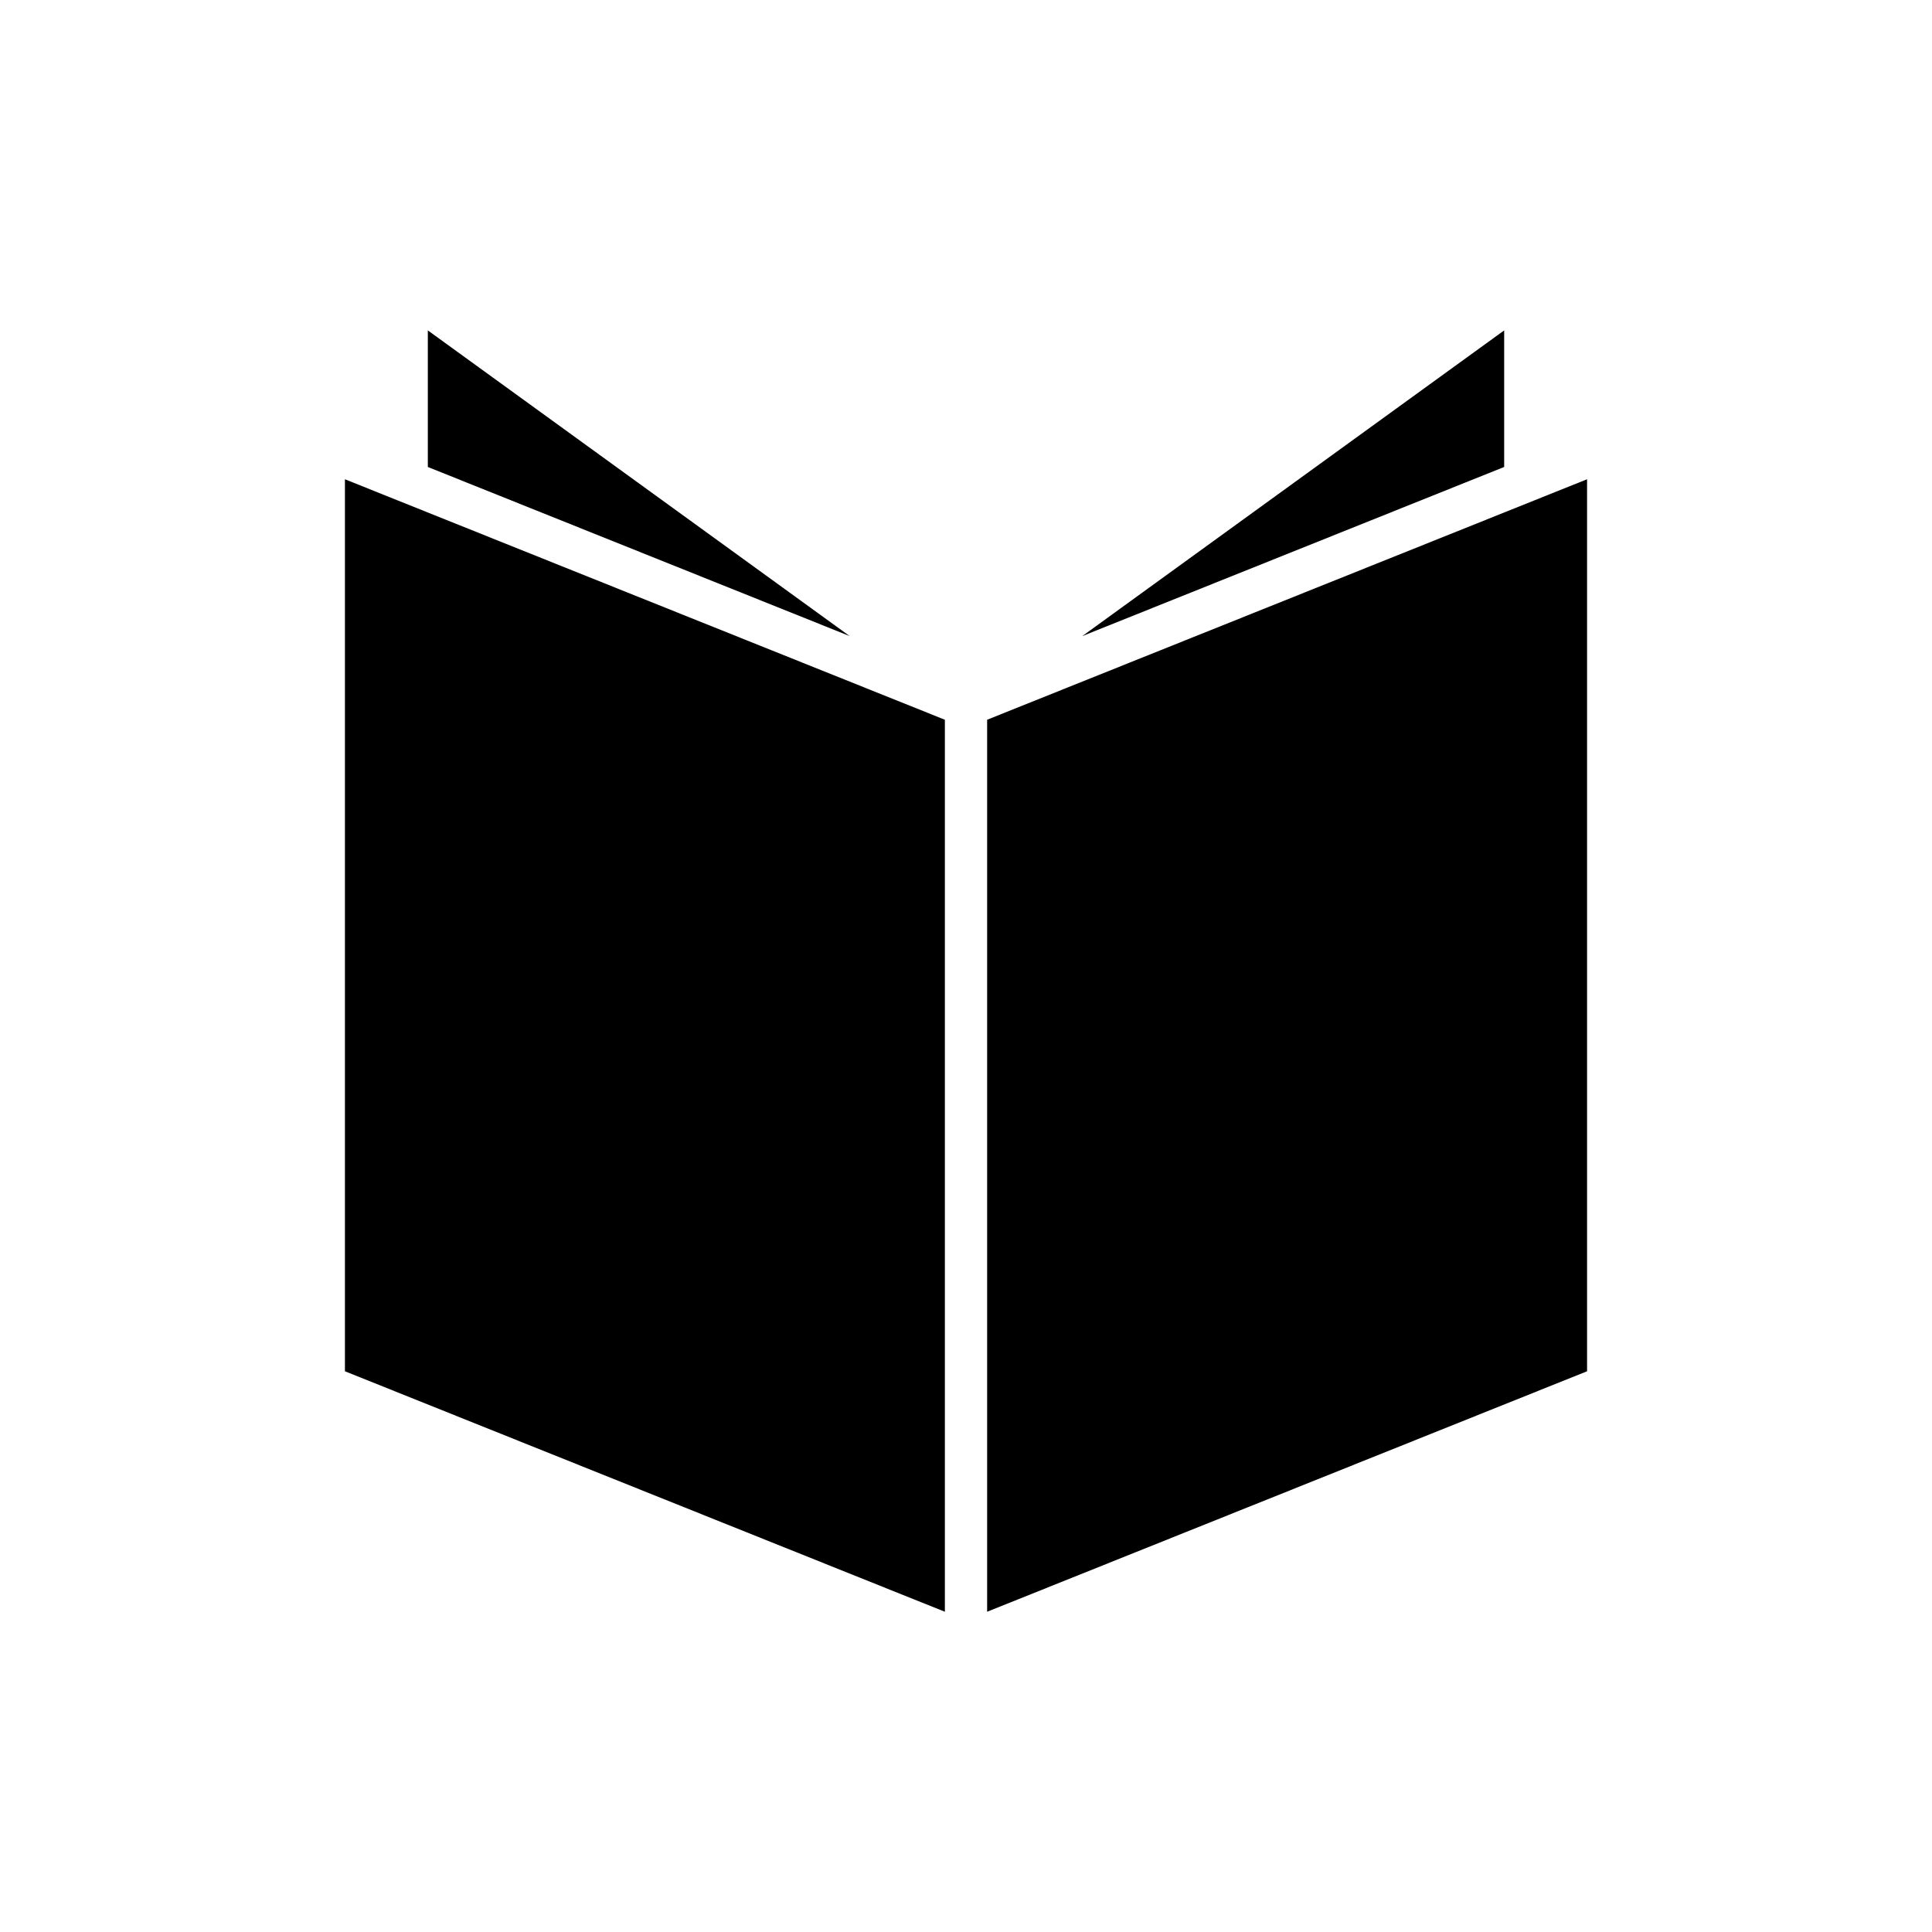 <?xml version="1.0" encoding="UTF-8"?>
<!-- Uploaded to: SVG Repo, www.svgrepo.com, Generator: SVG Repo Mixer Tools -->
<svg fill="#000000" width="800px" height="800px" version="1.1" viewBox="144 144 512 512" xmlns="http://www.w3.org/2000/svg">
 <g>
  <path d="m257.38 231.56 111.79 81.008-111.79-44.812z"/>
  <path d="m394.4 571.13-158.99-63.73v-236.39l14.184 5.688 0.008 0.004 144.8 58.039z"/>
  <path d="m542.62 231.56v36.191l-111.8 44.816z"/>
  <path d="m564.59 507.4-158.99 63.73v-236.39l144.79-58.039 0.027-0.012 14.172-5.68z"/>
 </g>
</svg>